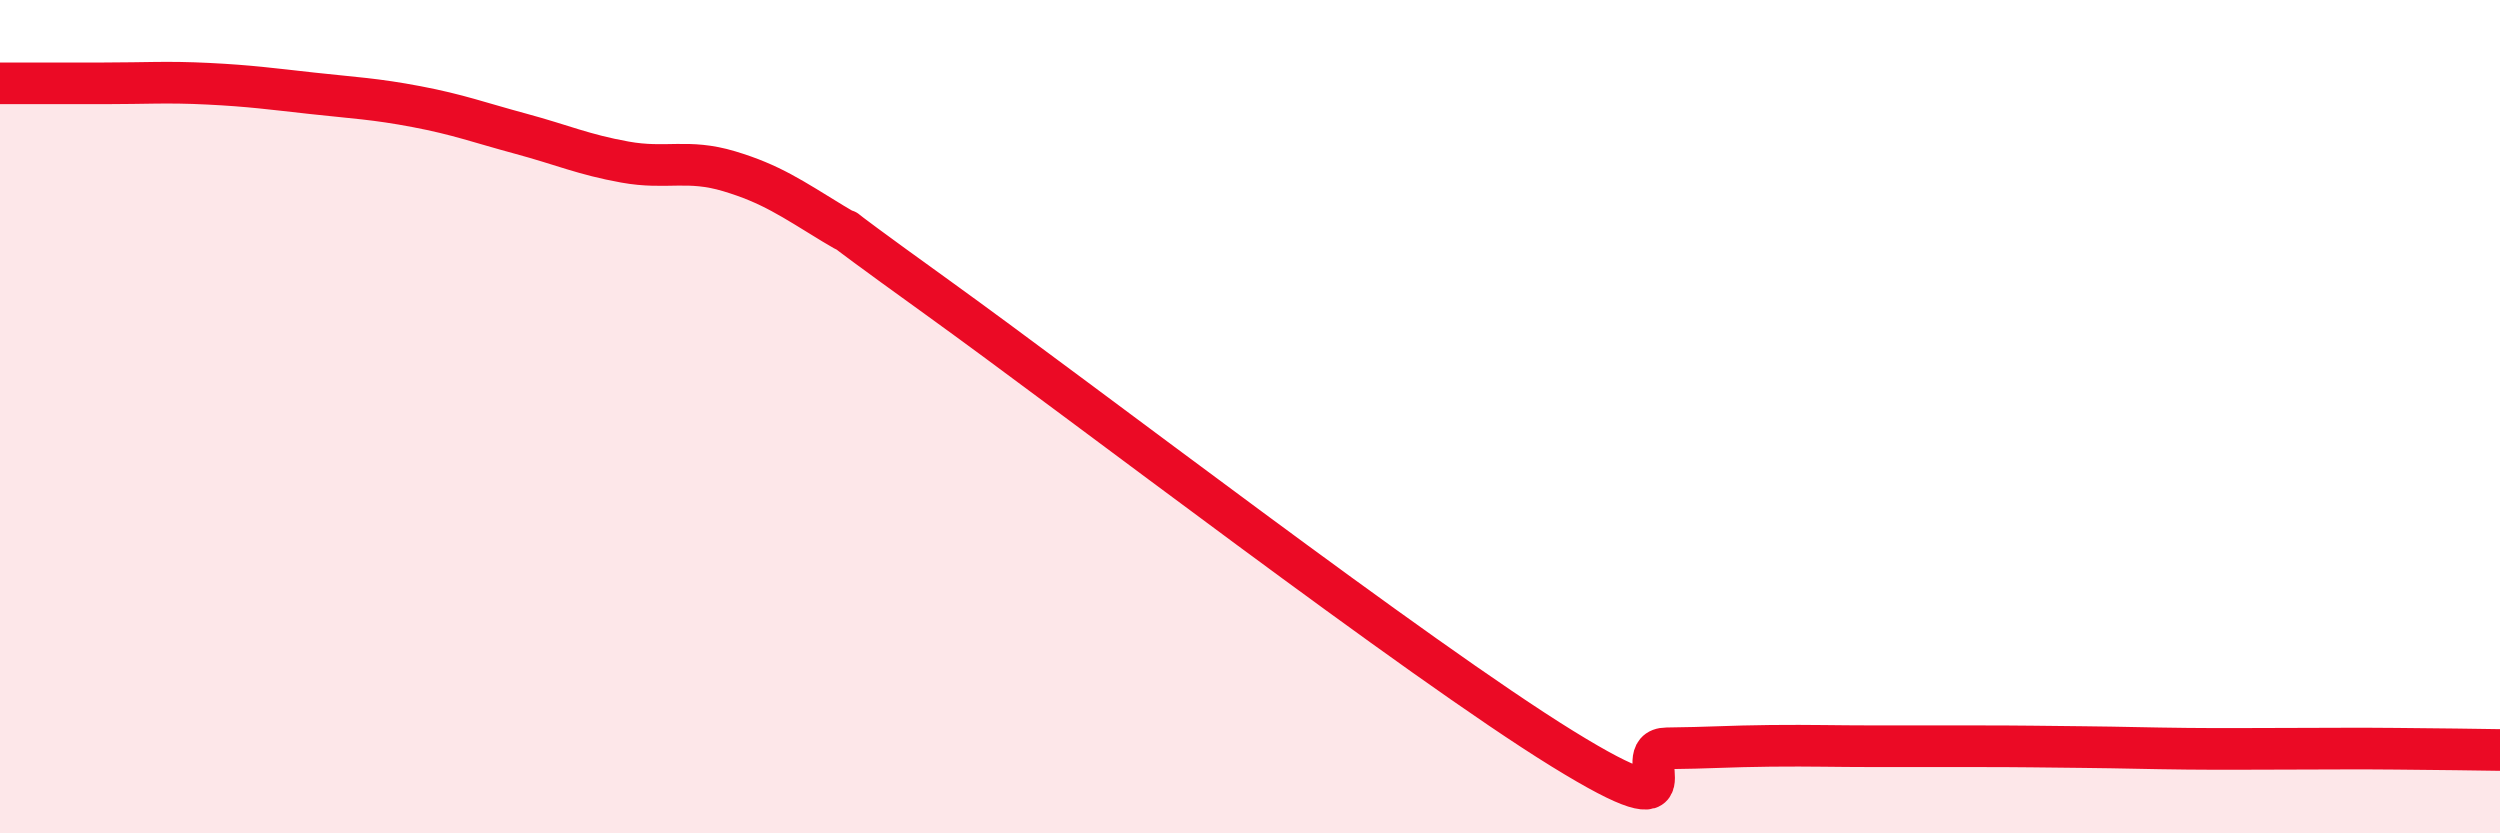 
    <svg width="60" height="20" viewBox="0 0 60 20" xmlns="http://www.w3.org/2000/svg">
      <path
        d="M 0,2 C 0.5,2 1.5,2 2.5,2 C 3.5,2 4,1.96 5,2.01 C 6,2.06 6.5,2.13 7.5,2.24 C 8.5,2.35 9,2.37 10,2.56 C 11,2.75 11.5,2.94 12.5,3.21 C 13.5,3.48 14,3.71 15,3.89 C 16,4.07 16.5,3.81 17.5,4.11 C 18.5,4.41 19,4.76 20,5.37 C 21,5.98 19,4.62 22.5,7.14 C 26,9.66 34,15.81 37.5,17.97 C 41,20.13 39,17.97 40,17.96 C 41,17.95 41.5,17.91 42.5,17.9 C 43.5,17.89 44,17.91 45,17.91 C 46,17.91 46.5,17.91 47.5,17.91 C 48.5,17.91 49,17.92 50,17.93 C 51,17.94 51.5,17.96 52.5,17.97 C 53.5,17.98 54,17.97 55,17.97 C 56,17.97 56.5,17.96 57.5,17.97 C 58.5,17.98 59.5,17.99 60,18L60 20L0 20Z"
        fill="#EB0A25"
        opacity="0.1"
        stroke-linecap="round"
        stroke-linejoin="round"
      />
      <path
        d="M 0,2 C 0.5,2 1.5,2 2.5,2 C 3.5,2 4,1.96 5,2.01 C 6,2.06 6.5,2.13 7.5,2.24 C 8.5,2.35 9,2.37 10,2.56 C 11,2.75 11.5,2.94 12.5,3.21 C 13.5,3.48 14,3.71 15,3.89 C 16,4.07 16.5,3.81 17.5,4.11 C 18.5,4.41 19,4.76 20,5.37 C 21,5.98 19,4.62 22.5,7.14 C 26,9.66 34,15.81 37.5,17.97 C 41,20.13 39,17.97 40,17.96 C 41,17.95 41.5,17.91 42.5,17.9 C 43.5,17.89 44,17.91 45,17.91 C 46,17.91 46.5,17.91 47.5,17.91 C 48.5,17.91 49,17.92 50,17.93 C 51,17.94 51.5,17.96 52.5,17.97 C 53.5,17.98 54,17.97 55,17.97 C 56,17.97 56.5,17.96 57.5,17.97 C 58.5,17.98 59.5,17.99 60,18"
        stroke="#EB0A25"
        stroke-width="1"
        fill="none"
        stroke-linecap="round"
        stroke-linejoin="round"
      />
    </svg>
  